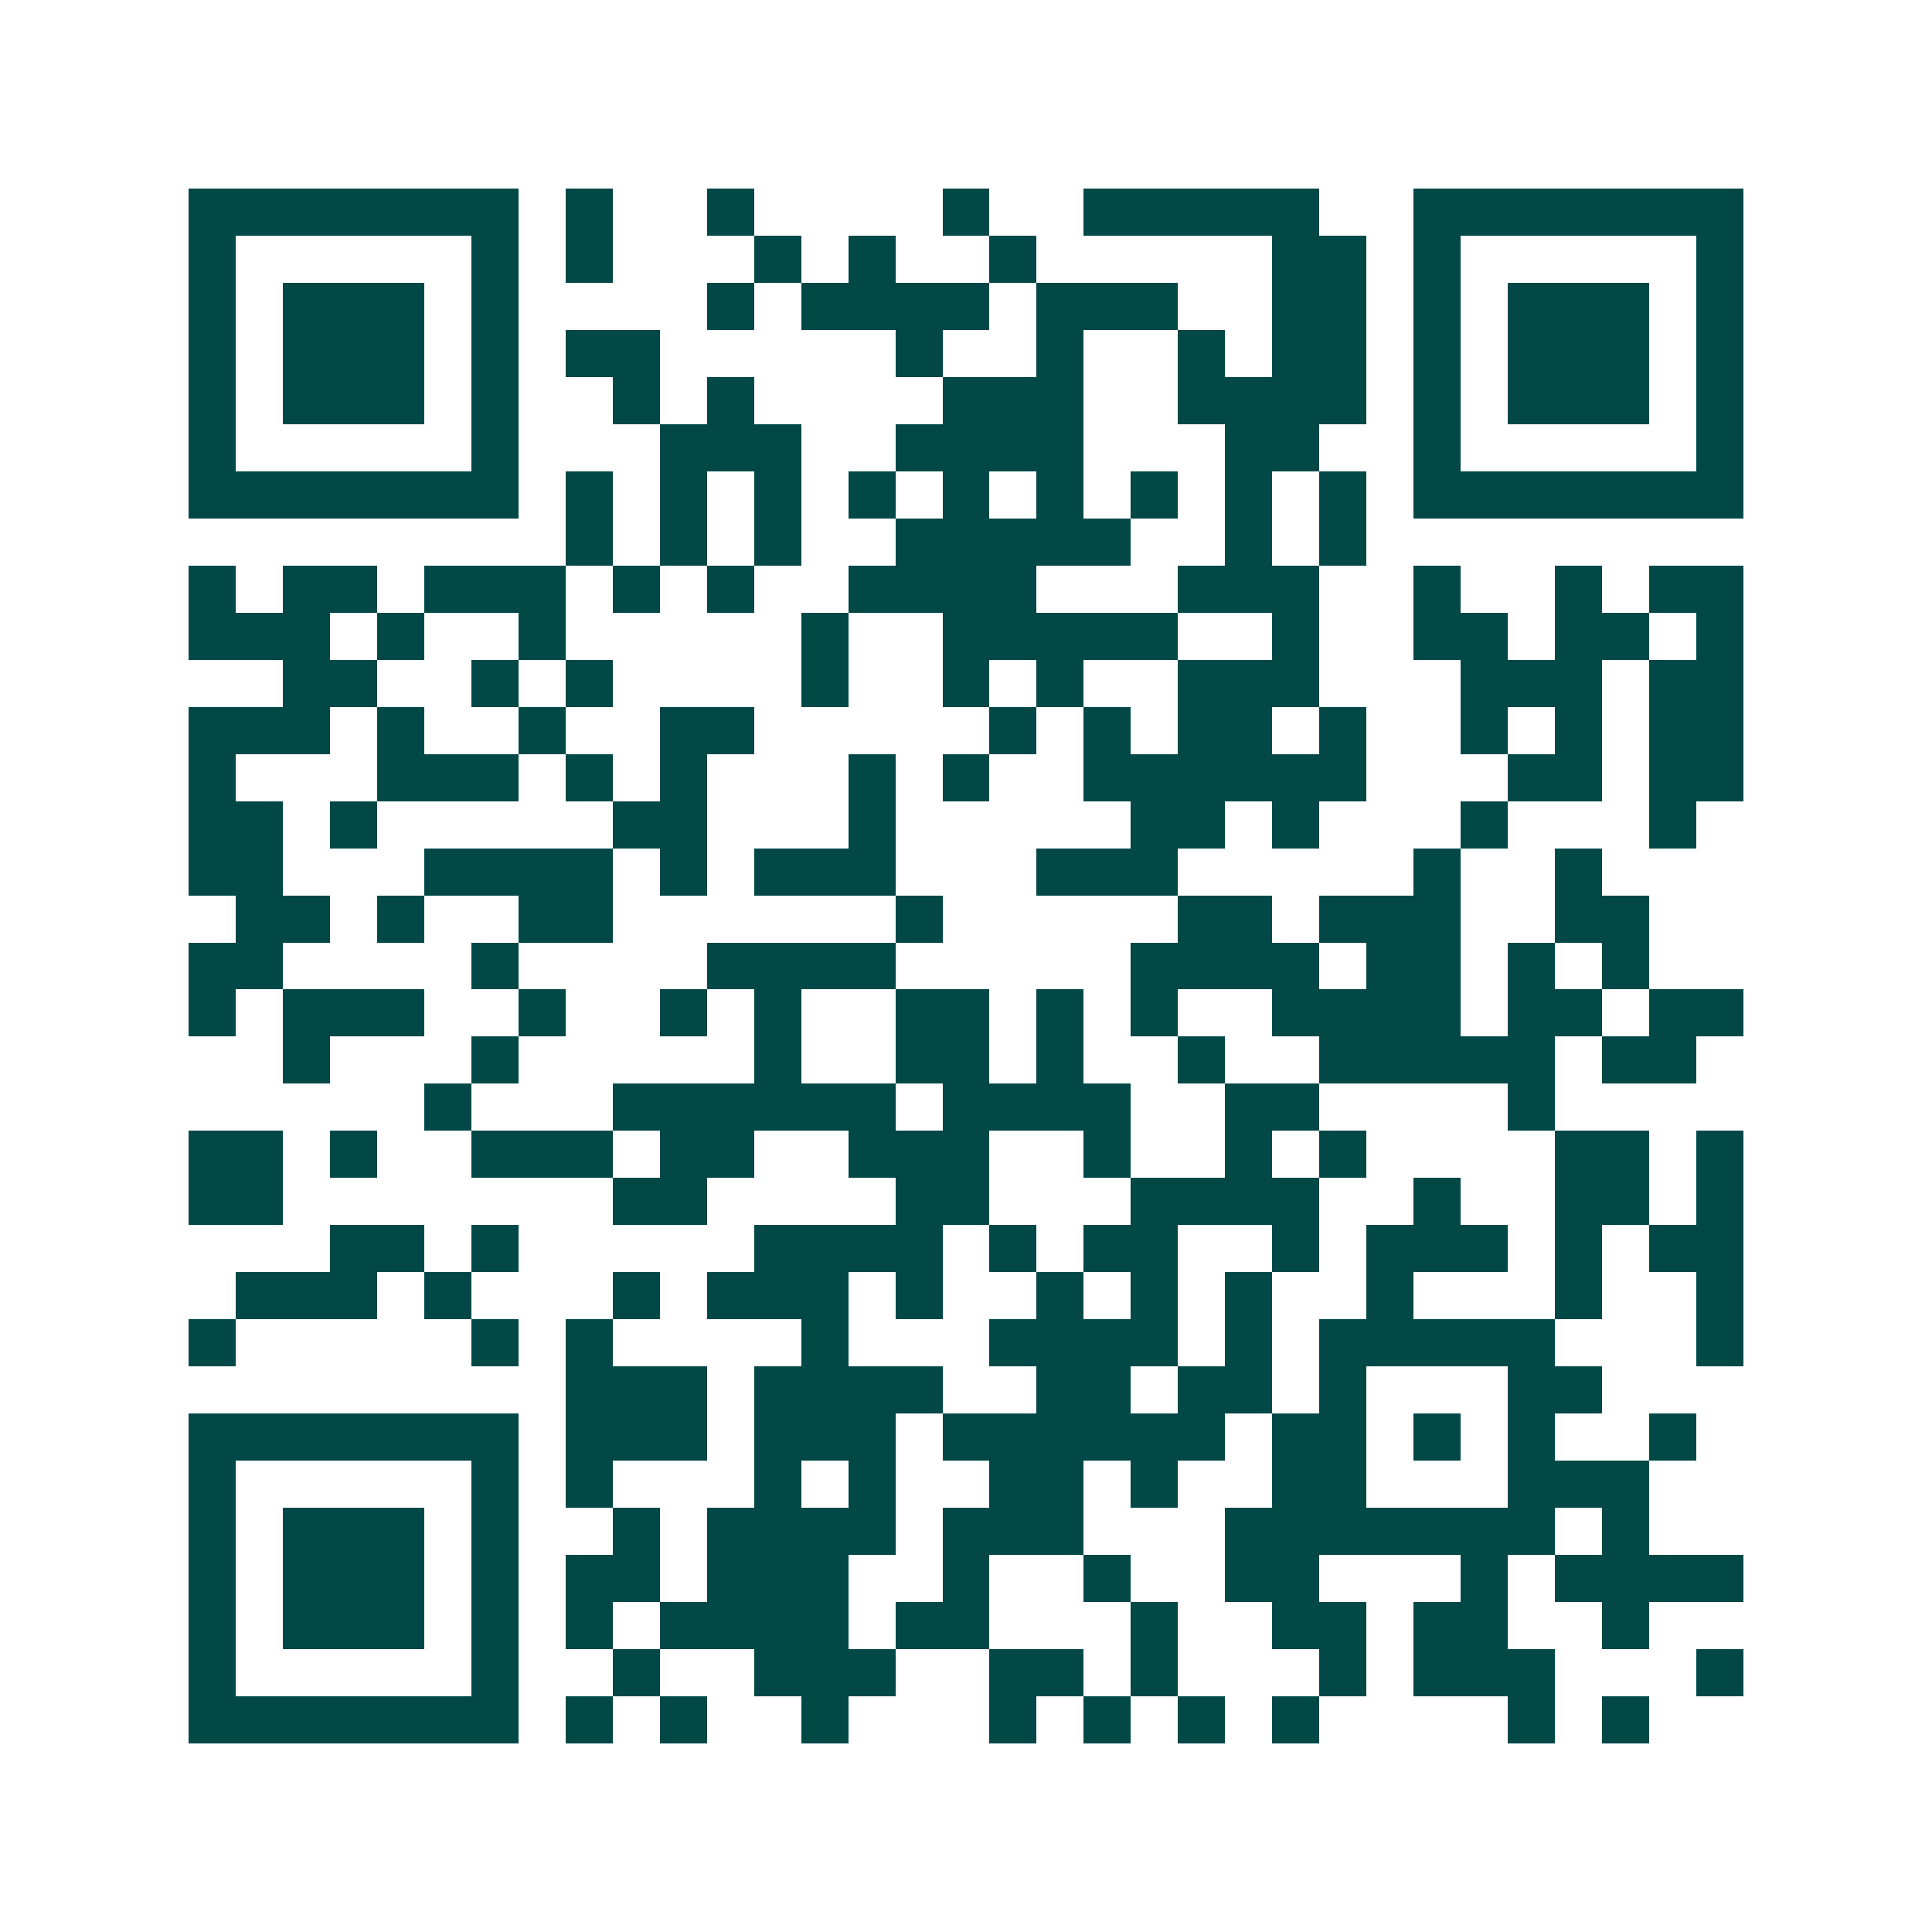 <svg xmlns="http://www.w3.org/2000/svg" width="200" height="200" viewBox="0 0 41 41" shape-rendering="crispEdges"><path fill="#ffffff" d="M0 0h41v41H0z"/><path stroke="#014847" d="M4 4.5h7m1 0h1m2 0h1m4 0h1m2 0h5m2 0h7M4 5.5h1m5 0h1m1 0h1m3 0h1m1 0h1m2 0h1m5 0h2m1 0h1m5 0h1M4 6.5h1m1 0h3m1 0h1m4 0h1m1 0h4m1 0h3m2 0h2m1 0h1m1 0h3m1 0h1M4 7.5h1m1 0h3m1 0h1m1 0h2m5 0h1m2 0h1m2 0h1m1 0h2m1 0h1m1 0h3m1 0h1M4 8.5h1m1 0h3m1 0h1m2 0h1m1 0h1m4 0h3m2 0h4m1 0h1m1 0h3m1 0h1M4 9.5h1m5 0h1m3 0h3m2 0h4m3 0h2m2 0h1m5 0h1M4 10.5h7m1 0h1m1 0h1m1 0h1m1 0h1m1 0h1m1 0h1m1 0h1m1 0h1m1 0h1m1 0h7M12 11.5h1m1 0h1m1 0h1m2 0h5m2 0h1m1 0h1M4 12.5h1m1 0h2m1 0h3m1 0h1m1 0h1m2 0h4m3 0h3m2 0h1m2 0h1m1 0h2M4 13.5h3m1 0h1m2 0h1m5 0h1m2 0h5m2 0h1m2 0h2m1 0h2m1 0h1M6 14.5h2m2 0h1m1 0h1m4 0h1m2 0h1m1 0h1m2 0h3m3 0h3m1 0h2M4 15.5h3m1 0h1m2 0h1m2 0h2m5 0h1m1 0h1m1 0h2m1 0h1m2 0h1m1 0h1m1 0h2M4 16.5h1m3 0h3m1 0h1m1 0h1m3 0h1m1 0h1m2 0h6m3 0h2m1 0h2M4 17.5h2m1 0h1m5 0h2m3 0h1m5 0h2m1 0h1m3 0h1m3 0h1M4 18.5h2m3 0h4m1 0h1m1 0h3m3 0h3m5 0h1m2 0h1M5 19.5h2m1 0h1m2 0h2m6 0h1m5 0h2m1 0h3m2 0h2M4 20.5h2m4 0h1m4 0h4m5 0h4m1 0h2m1 0h1m1 0h1M4 21.5h1m1 0h3m2 0h1m2 0h1m1 0h1m2 0h2m1 0h1m1 0h1m2 0h4m1 0h2m1 0h2M6 22.5h1m3 0h1m5 0h1m2 0h2m1 0h1m2 0h1m2 0h5m1 0h2M9 23.5h1m3 0h6m1 0h4m2 0h2m4 0h1M4 24.5h2m1 0h1m2 0h3m1 0h2m2 0h3m2 0h1m2 0h1m1 0h1m4 0h2m1 0h1M4 25.5h2m7 0h2m4 0h2m3 0h4m2 0h1m2 0h2m1 0h1M7 26.5h2m1 0h1m5 0h4m1 0h1m1 0h2m2 0h1m1 0h3m1 0h1m1 0h2M5 27.5h3m1 0h1m3 0h1m1 0h3m1 0h1m2 0h1m1 0h1m1 0h1m2 0h1m3 0h1m2 0h1M4 28.5h1m5 0h1m1 0h1m4 0h1m3 0h4m1 0h1m1 0h5m3 0h1M12 29.5h3m1 0h4m2 0h2m1 0h2m1 0h1m3 0h2M4 30.5h7m1 0h3m1 0h3m1 0h6m1 0h2m1 0h1m1 0h1m2 0h1M4 31.5h1m5 0h1m1 0h1m3 0h1m1 0h1m2 0h2m1 0h1m2 0h2m3 0h3M4 32.5h1m1 0h3m1 0h1m2 0h1m1 0h4m1 0h3m3 0h7m1 0h1M4 33.5h1m1 0h3m1 0h1m1 0h2m1 0h3m2 0h1m2 0h1m2 0h2m3 0h1m1 0h4M4 34.5h1m1 0h3m1 0h1m1 0h1m1 0h4m1 0h2m3 0h1m2 0h2m1 0h2m2 0h1M4 35.5h1m5 0h1m2 0h1m2 0h3m2 0h2m1 0h1m3 0h1m1 0h3m3 0h1M4 36.5h7m1 0h1m1 0h1m2 0h1m3 0h1m1 0h1m1 0h1m1 0h1m4 0h1m1 0h1"/></svg>
